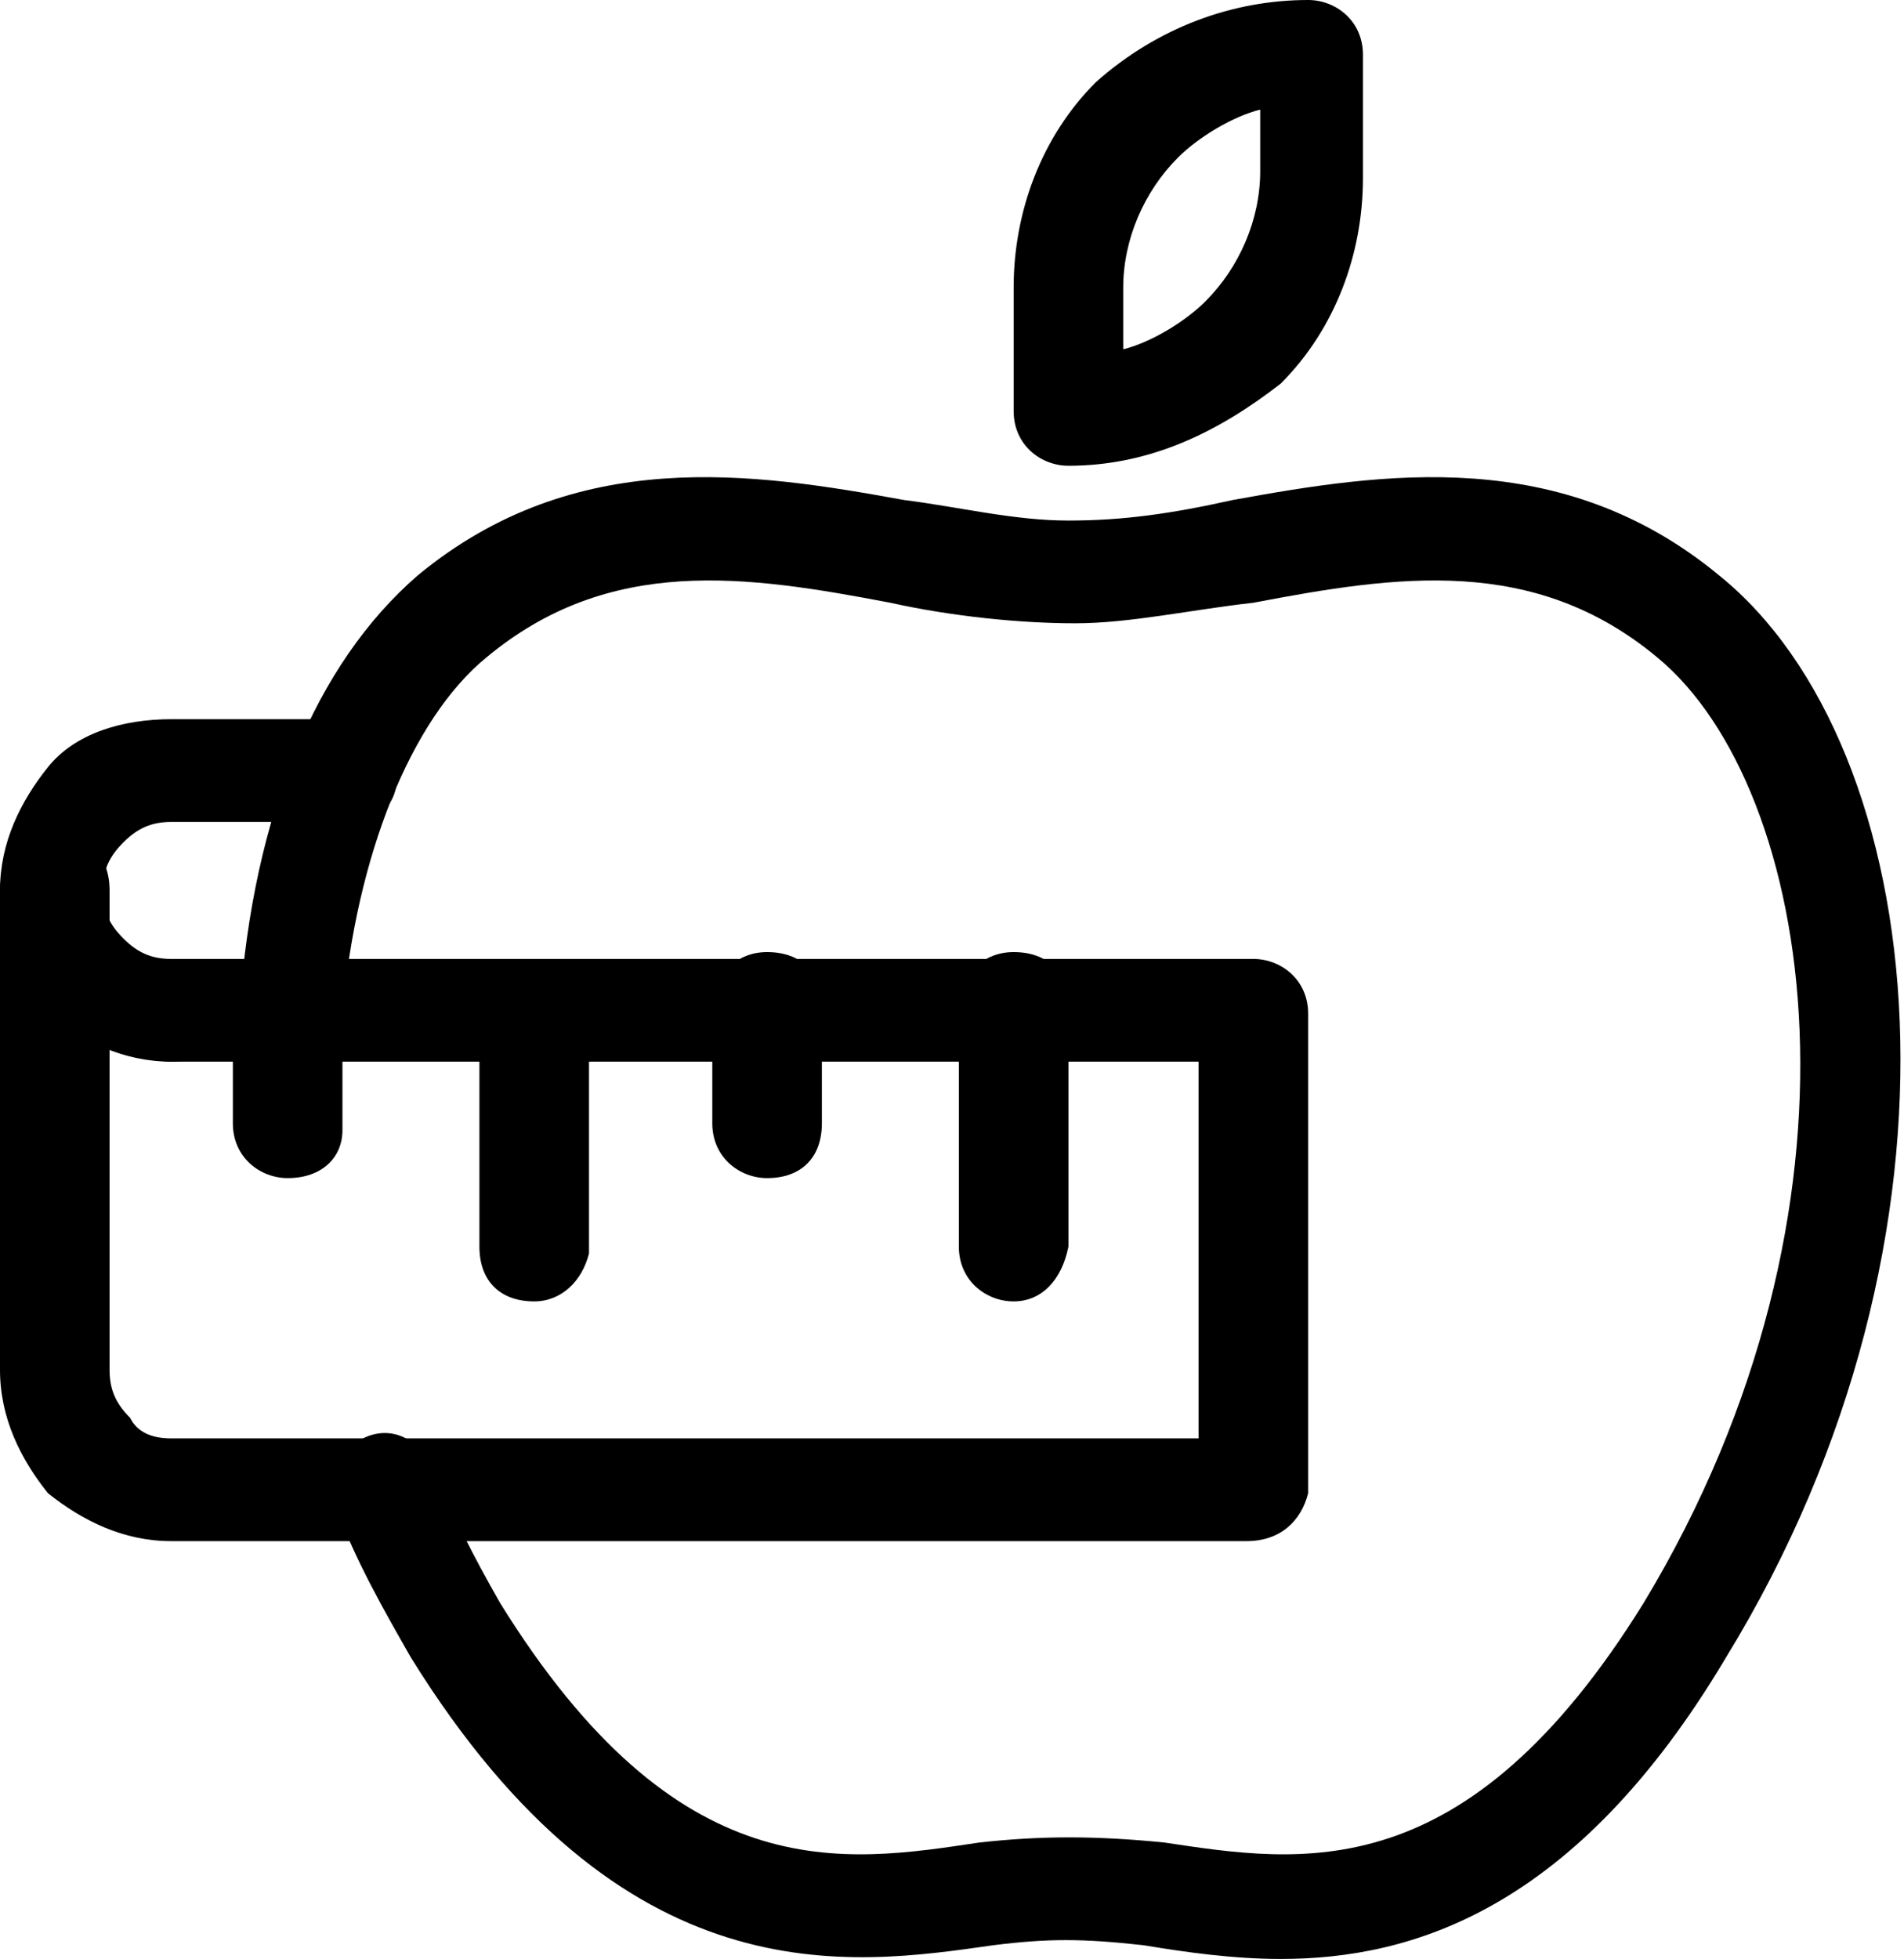 <?xml version="1.0" encoding="utf-8"?>
<!-- Generator: Adobe Illustrator 24.2.0, SVG Export Plug-In . SVG Version: 6.00 Build 0)  -->
<svg version="1.1" id="Layer_1" xmlns="http://www.w3.org/2000/svg" xmlns:xlink="http://www.w3.org/1999/xlink" x="0px" y="0px"
	 viewBox="0 0 27.8 28.6" style="enable-background:new 0 0 27.8 28.6;" xml:space="preserve">
<g>
	<g>
		<path d="M15.6,6.8c-0.4,0-0.8-0.3-0.8-0.8V4.2c0-1.1,0.4-2.2,1.2-3C16.9,0.4,18,0,19.1,0c0.4,0,0.8,0.3,0.8,0.8v1.8
			c0,1.1-0.4,2.2-1.2,3C17.8,6.3,16.8,6.8,15.6,6.8z M18.4,1.6c-0.4,0.1-0.9,0.4-1.2,0.7c-0.5,0.5-0.8,1.2-0.8,1.9v0.9
			c0.4-0.1,0.9-0.4,1.2-0.7c0.5-0.5,0.8-1.2,0.8-1.9V1.6z"/>
		<path d="M7.8,19C7.3,19,7,18.7,7,18.2v-3.5C7,14.3,7.3,14,7.8,14s0.8,0.3,0.8,0.8v3.5C8.5,18.7,8.2,19,7.8,19z"/>
		<path d="M4.2,17.2c-0.4,0-0.8-0.3-0.8-0.8v-1.7c0-0.4,0.3-0.8,0.8-0.8S5,14.3,5,14.8v1.7C5,16.9,4.7,17.2,4.2,17.2z"/>
		<path d="M11.2,17.2c-0.4,0-0.8-0.3-0.8-0.8v-1.7c0-0.4,0.3-0.8,0.8-0.8s0.8,0.3,0.8,0.8v1.7C12,16.9,11.7,17.2,11.2,17.2z"/>
		<path d="M14.8,19c-0.4,0-0.8-0.3-0.8-0.8v-3.5c0-0.4,0.3-0.8,0.8-0.8s0.8,0.3,0.8,0.8v3.5C15.5,18.7,15.2,19,14.8,19z"/>
		<path d="M2.5,15.5c-0.7,0-1.3-0.3-1.8-0.7C0.3,14.3,0,13.7,0,13c0-0.7,0.3-1.3,0.7-1.8s1.1-0.7,1.8-0.7H5c0.4,0,0.8,0.3,0.8,0.8
			S5.5,12,5,12H2.5c-0.3,0-0.5,0.1-0.7,0.3S1.5,12.7,1.5,13c0,0.3,0.1,0.5,0.3,0.7C2,13.9,2.2,14,2.5,14c0.4,0,0.8,0.3,0.8,0.8
			S2.9,15.5,2.5,15.5z"/>
		<path d="M18.7,28.6c-0.7,0-1.4-0.1-2-0.2c-0.9-0.1-1.4-0.1-2.2,0c-2.1,0.3-5.4,0.8-8.5-4.2c-0.4-0.7-0.8-1.4-1.1-2.2
			c-0.2-0.4,0-0.8,0.4-1c0.4-0.2,0.8,0,1,0.4c0.3,0.7,0.6,1.3,1,2c2.6,4.2,5,3.8,7,3.5c0.9-0.1,1.7-0.1,2.7,0c2,0.3,4.4,0.7,7-3.5
			c3.5-5.8,2.5-11.9,0.2-13.8c-1.8-1.5-3.8-1.2-5.9-0.8c-0.9,0.1-1.8,0.3-2.6,0.3S13.9,9,13,8.8c-2.1-0.4-4.1-0.7-5.9,0.8
			c-1.1,0.9-1.9,2.9-2.1,5.2c0,0.4-0.4,0.7-0.8,0.7c-0.4,0-0.7-0.4-0.7-0.8c0.2-2.8,1.1-5,2.6-6.3c2.3-1.9,4.9-1.5,7.1-1.1
			c0.8,0.1,1.6,0.3,2.4,0.3s1.5-0.1,2.4-0.3c2.2-0.4,4.8-0.8,7.1,1.1c3.1,2.5,3.9,9.6,0.1,15.8C23,27.9,20.6,28.6,18.7,28.6z"/>
		<path d="M18.2,22.5H2.5c-0.7,0-1.3-0.3-1.8-0.7C0.3,21.3,0,20.7,0,20v-7c0-0.4,0.3-0.8,0.8-0.8s0.8,0.3,0.8,0.8v7
			c0,0.3,0.1,0.5,0.3,0.7C2,20.9,2.2,21,2.5,21h15v-5.5h-15c-0.4,0-0.8-0.3-0.8-0.8S2.1,14,2.5,14h15.8c0.4,0,0.8,0.3,0.8,0.8v7
			C19,22.2,18.7,22.5,18.2,22.5z"/>
	</g>
</g>
</svg>
